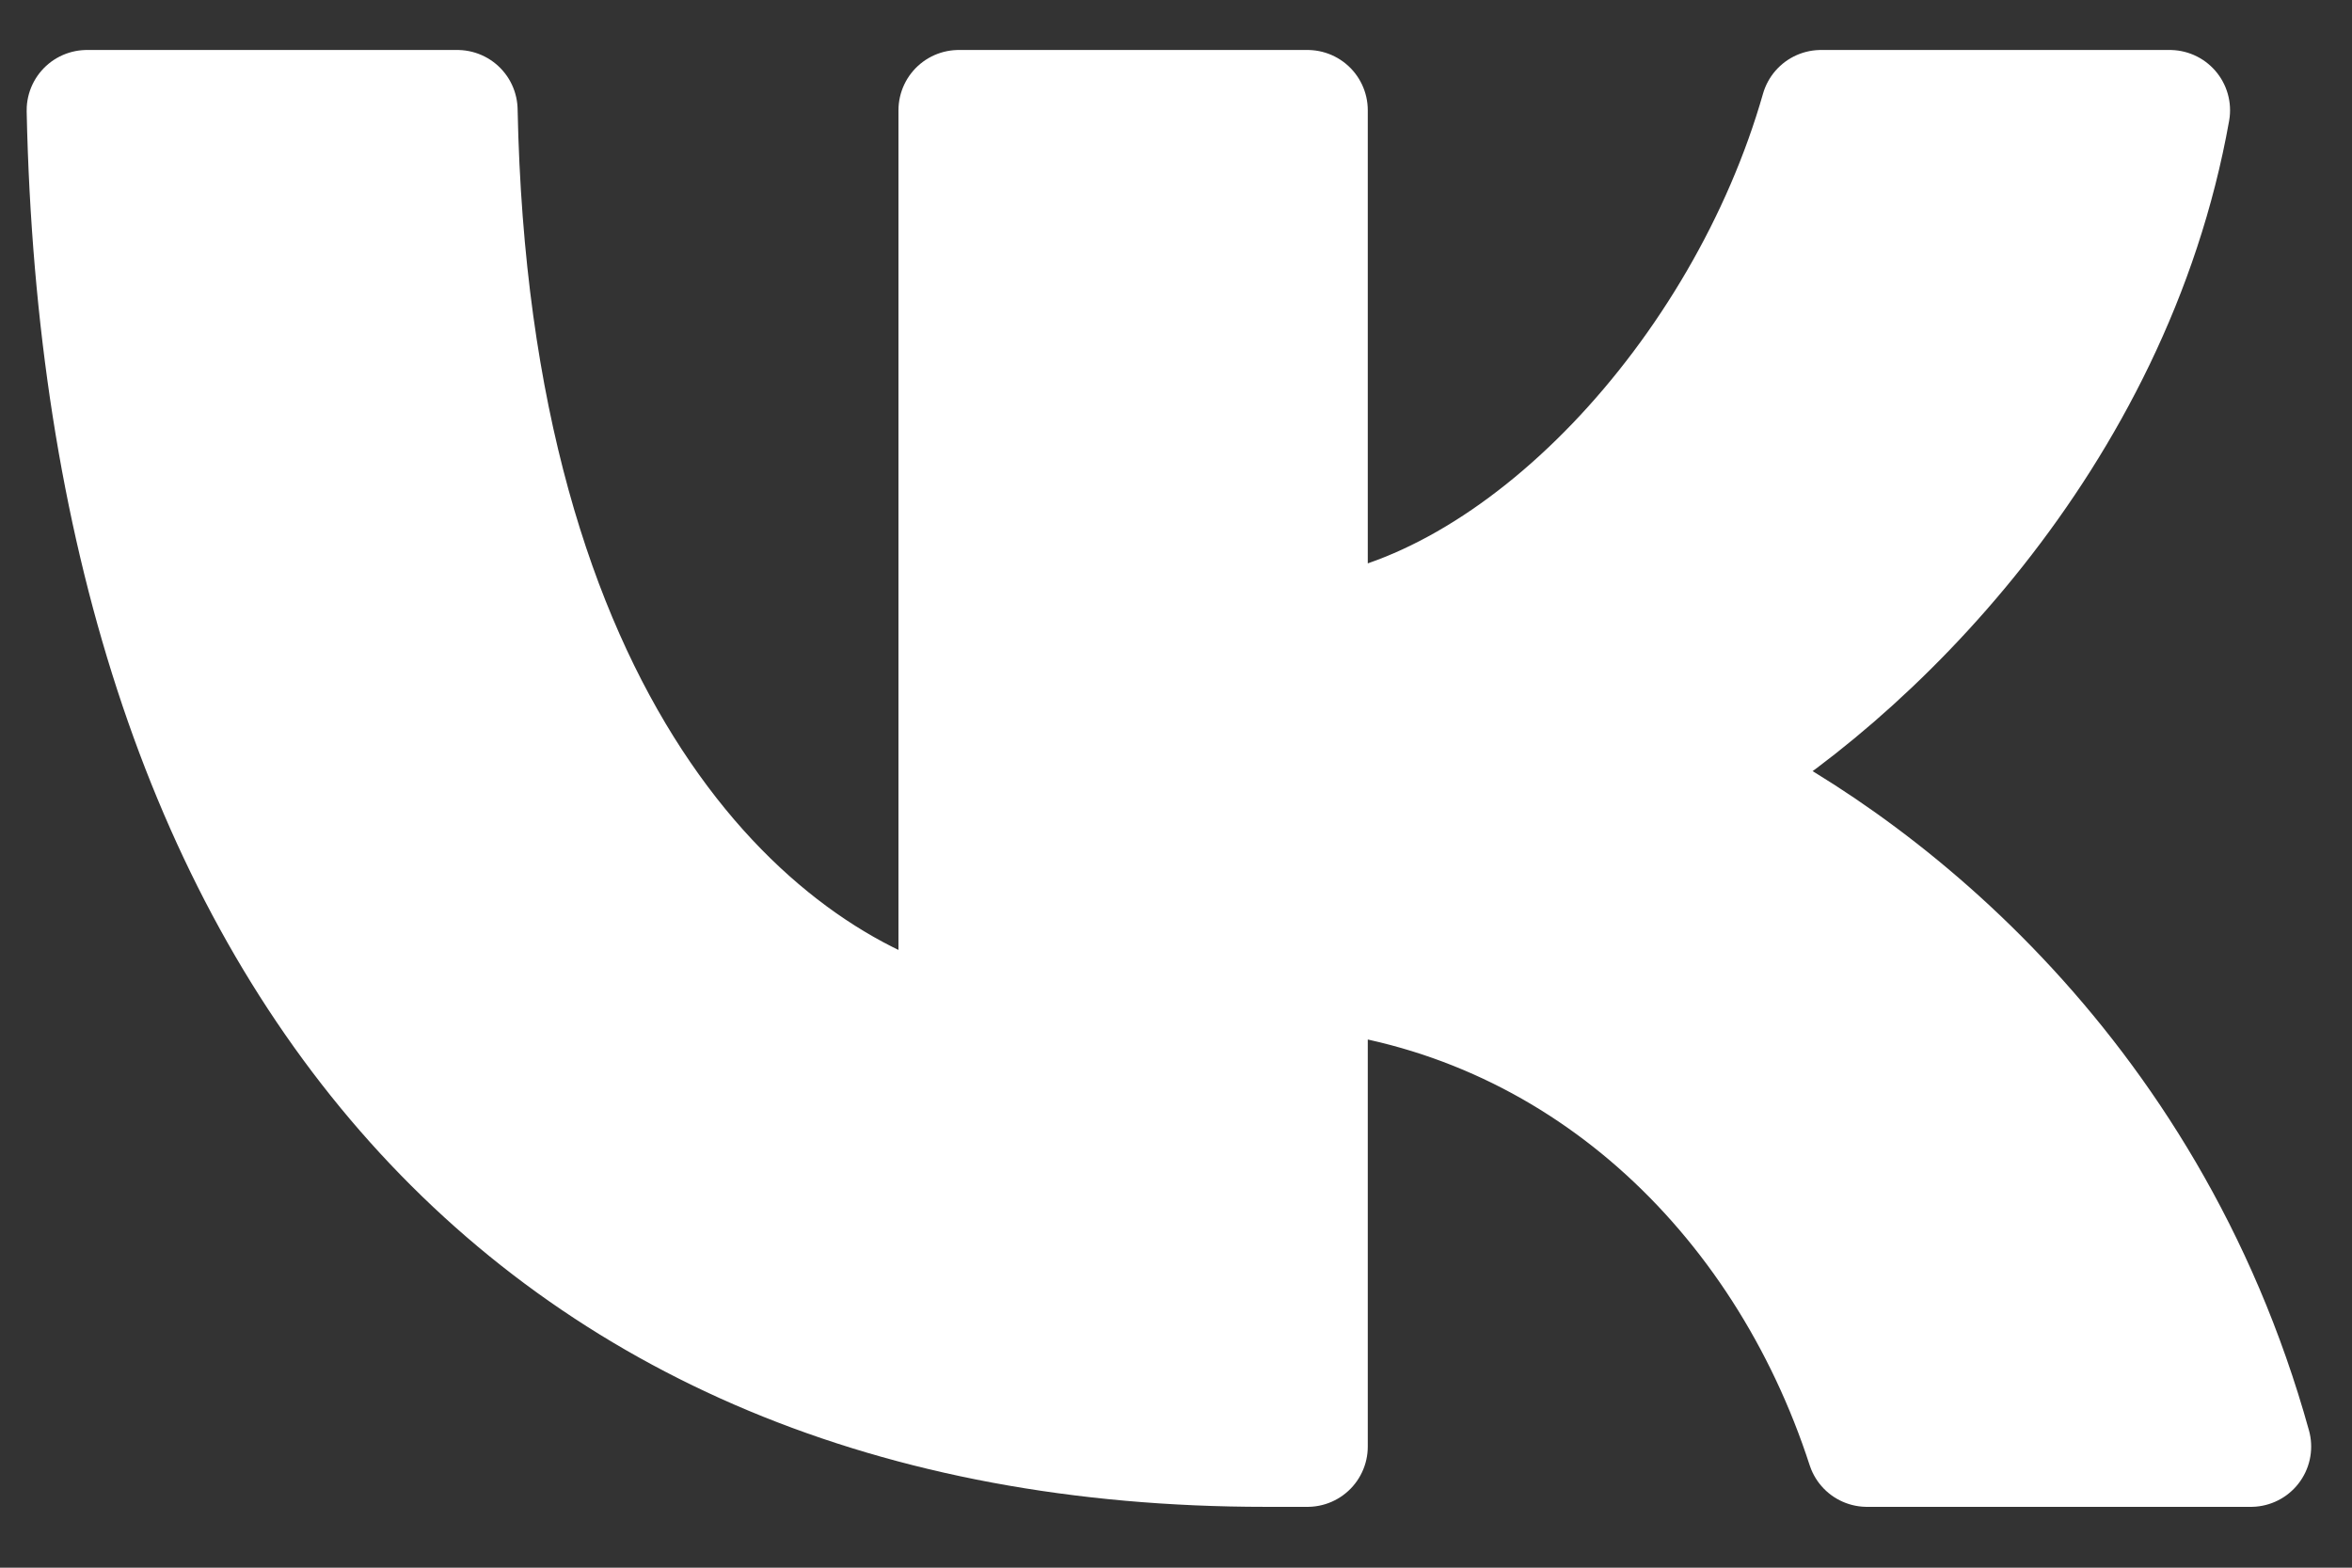 <?xml version="1.0" encoding="UTF-8"?> <svg xmlns="http://www.w3.org/2000/svg" width="39" height="26" viewBox="0 0 39 26" fill="none"><rect x="0" y="0" width="39" height="26" fill="#333333" stroke="none"/><path d="M20.985 23.991C8.726 23.991 1.734 15.672 1.442 1.829H7.583C7.785 11.989 12.312 16.293 15.898 17.18V1.829H21.68V10.592C25.221 10.215 28.941 6.222 30.195 1.829H35.978C35.014 7.242 30.98 11.235 28.111 12.877C30.98 14.208 35.575 17.691 37.323 23.991H30.958C29.59 19.776 26.184 16.515 21.68 16.071V23.991H20.985Z" fill="white" stroke="white" stroke-width="2" stroke-linecap="round" stroke-linejoin="round"></path></svg> 